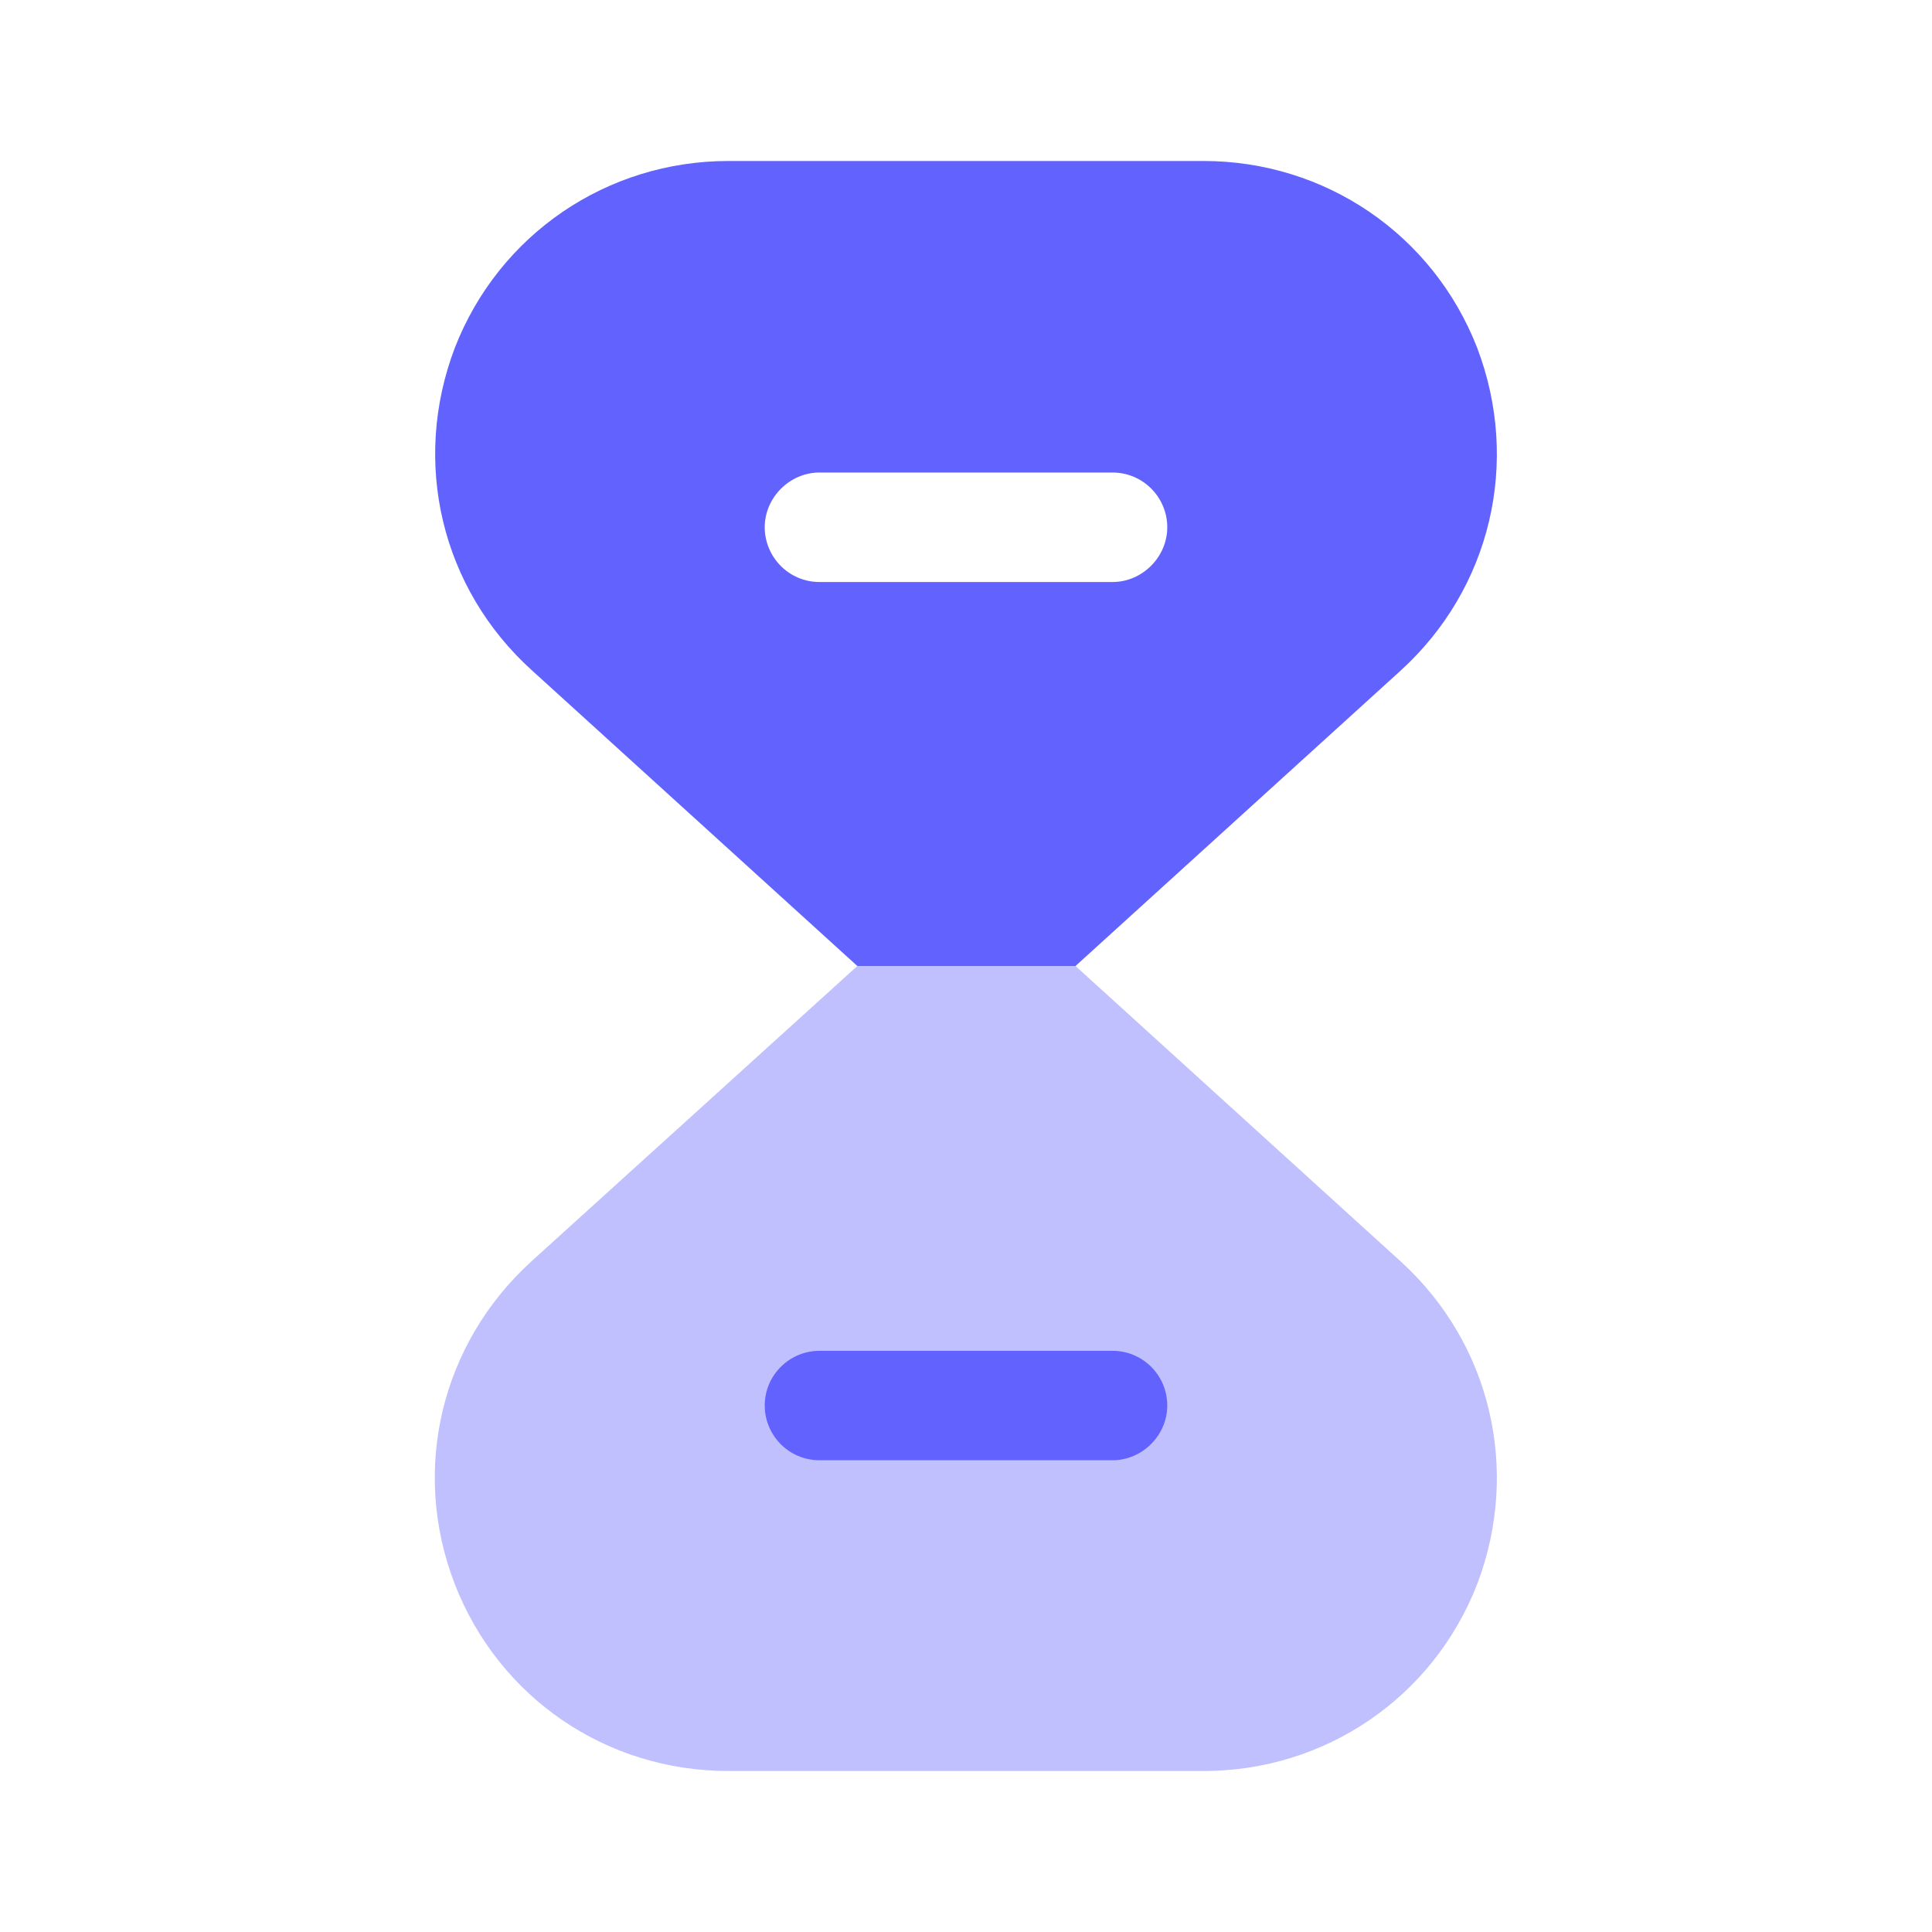 <?xml version="1.0" encoding="UTF-8"?> <svg xmlns="http://www.w3.org/2000/svg" width="40" height="40" viewBox="0 0 40 40" fill="none"> <path opacity="0.4" d="M30.583 32.8C29.667 35.15 27.433 36.667 24.917 36.667H15.083C12.55 36.667 10.333 35.15 9.417 32.8C8.5 30.433 9.133 27.817 11 26.117L17.75 20H22.267L29 26.117C30.867 27.817 31.483 30.433 30.583 32.8Z" fill="#6262FF"></path> <path d="M23.033 30.233H16.967C16.333 30.233 15.833 29.717 15.833 29.1C15.833 28.467 16.35 27.967 16.967 27.967H23.033C23.667 27.967 24.167 28.483 24.167 29.1C24.167 29.717 23.65 30.233 23.033 30.233Z" fill="#6262FF"></path> <path d="M30.583 7.2C29.667 4.85 27.433 3.333 24.917 3.333H15.083C12.567 3.333 10.333 4.85 9.417 7.2C8.517 9.566 9.133 12.183 11.017 13.883L17.75 20H22.267L29 13.883C30.867 12.183 31.483 9.566 30.583 7.2ZM23.033 12.05H16.967C16.333 12.05 15.833 11.533 15.833 10.916C15.833 10.3 16.35 9.783 16.967 9.783H23.033C23.667 9.783 24.167 10.3 24.167 10.916C24.167 11.533 23.65 12.05 23.033 12.05Z" fill="#6262FF"></path> </svg> 